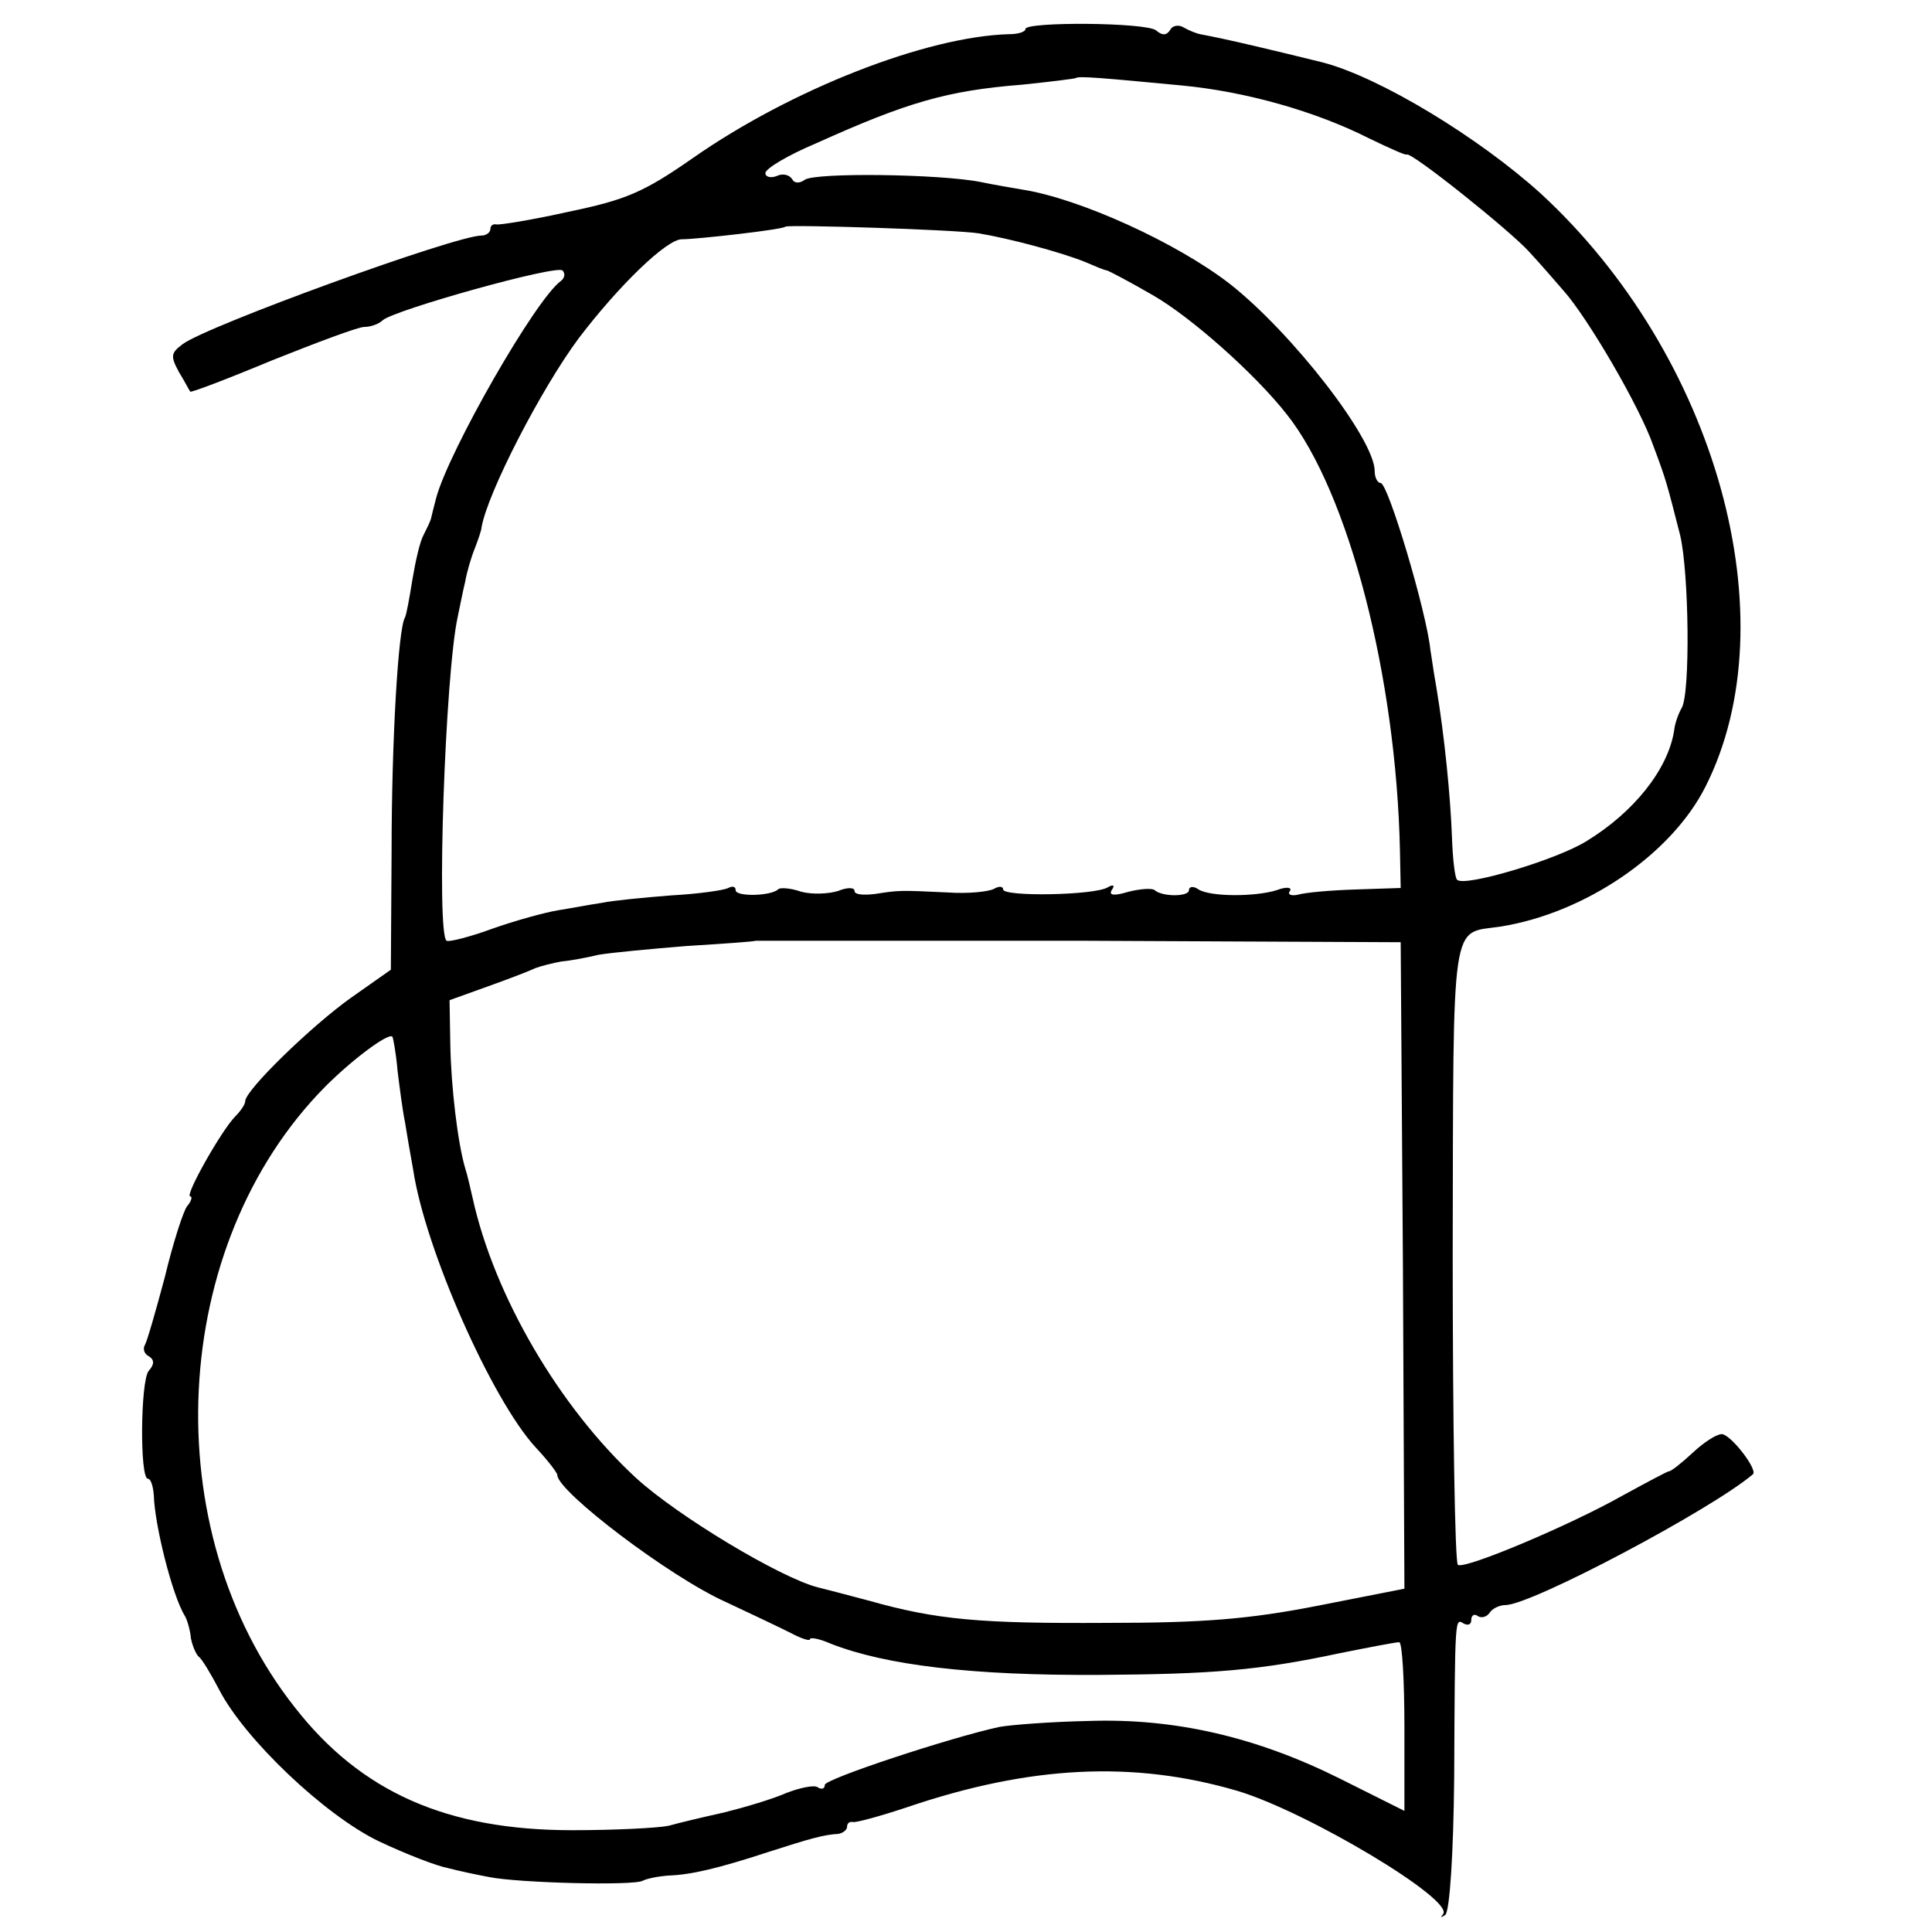 <?xml version="1.0" standalone="no"?>
<!DOCTYPE svg PUBLIC "-//W3C//DTD SVG 20010904//EN"
 "http://www.w3.org/TR/2001/REC-SVG-20010904/DTD/svg10.dtd">
<svg version="1.0" xmlns="http://www.w3.org/2000/svg"
 width="260pt" height="260pt" viewBox="0 0 260 260"
 preserveAspectRatio="xMidYMid meet">
<g transform="translate(0,260) scale(0.1,-0.1)"
fill="#000000" stroke="none">
<path d="M1380 2561 c0 -4 -10 -7 -22 -7 -111 -3 -293 -74 -426 -167 -66 -46
-90 -56 -167 -72 -49 -11 -93 -18 -97 -17 -5 1 -8 -2 -8 -6 0 -5 -6 -9 -12 -9
-35 0 -368 -121 -402 -146 -16 -12 -17 -16 -5 -38 8 -13 14 -25 15 -26 0 -2
50 17 110 42 60 24 116 45 124 45 9 0 20 4 25 9 16 14 234 75 242 67 4 -4 3
-10 -2 -14 -34 -24 -151 -229 -168 -292 -3 -11 -6 -24 -7 -28 -1 -4 -6 -14
-10 -22 -5 -9 -11 -36 -15 -60 -4 -25 -8 -47 -10 -51 -9 -14 -18 -165 -18
-314 l-1 -160 -54 -38 c-52 -37 -142 -124 -142 -139 0 -4 -6 -13 -13 -20 -19
-19 -69 -108 -61 -108 3 0 2 -6 -4 -13 -5 -6 -19 -49 -30 -95 -12 -45 -24 -87
-27 -92 -3 -5 -1 -12 5 -15 8 -5 8 -11 0 -20 -11 -14 -12 -145 -1 -145 4 0 7
-10 8 -22 1 -40 25 -136 42 -163 3 -5 7 -19 8 -30 2 -10 7 -22 11 -25 4 -3 16
-23 27 -44 34 -66 142 -169 215 -204 36 -17 77 -33 93 -36 15 -4 39 -9 55 -12
39 -8 195 -12 207 -5 6 3 21 6 35 7 29 1 65 9 135 32 56 18 74 23 93 24 6 1
12 5 12 10 0 4 3 7 8 6 4 -1 37 8 73 20 165 56 304 63 444 22 94 -28 293 -147
277 -166 -4 -5 -3 -5 3 -1 6 5 11 82 12 185 1 221 1 214 13 207 6 -3 10 -1 10
5 0 6 4 9 9 5 5 -3 12 -1 16 5 3 5 13 10 21 10 35 0 278 129 333 176 7 6 -30
54 -42 54 -7 0 -24 -11 -39 -25 -15 -14 -29 -25 -32 -25 -2 0 -30 -15 -63 -33
-71 -40 -211 -99 -221 -93 -4 2 -7 192 -7 421 1 458 -3 428 64 438 114 18 230
97 276 188 114 225 15 581 -222 799 -83 75 -216 156 -293 176 -65 16 -127 31
-165 38 -5 1 -15 5 -22 9 -6 4 -15 3 -18 -3 -5 -8 -11 -8 -19 -1 -13 11 -176
12 -176 2z m210 -76 c86 -8 181 -35 252 -71 27 -13 49 -23 51 -22 5 5 140
-103 165 -131 13 -14 34 -38 46 -52 33 -37 103 -157 121 -209 18 -48 18 -50
36 -120 12 -50 14 -214 2 -233 -4 -7 -9 -20 -10 -30 -8 -52 -54 -110 -118
-149 -40 -25 -164 -62 -174 -52 -3 2 -6 28 -7 57 -2 55 -10 136 -21 202 -4 22
-7 45 -8 50 -5 51 -57 225 -67 225 -4 0 -8 7 -8 16 0 43 -111 186 -195 252
-71 55 -202 115 -280 127 -11 2 -36 6 -55 10 -55 11 -224 13 -237 3 -7 -5 -14
-5 -17 1 -4 6 -13 8 -21 4 -8 -3 -15 -1 -15 4 0 6 30 24 68 40 122 55 176 71
277 79 39 4 71 8 73 9 3 3 37 0 142 -10z m-273 -199 c42 -7 109 -25 142 -38
14 -6 28 -12 31 -12 3 -1 30 -15 61 -33 51 -29 138 -106 181 -161 83 -105 147
-352 152 -587 l1 -50 -60 -2 c-33 -1 -68 -4 -78 -7 -9 -2 -15 0 -11 5 3 5 -5
6 -18 1 -29 -9 -89 -9 -105 1 -7 5 -13 4 -13 -1 0 -9 -36 -9 -46 0 -3 3 -19 2
-35 -2 -20 -6 -27 -5 -23 2 5 7 2 8 -5 4 -17 -11 -141 -13 -141 -3 0 4 -5 5
-12 1 -7 -4 -35 -7 -63 -5 -64 3 -65 3 -97 -2 -16 -2 -28 -1 -28 4 0 5 -10 5
-22 0 -13 -4 -35 -5 -50 -1 -14 5 -29 6 -31 3 -10 -9 -57 -10 -57 -1 0 5 -4 6
-10 3 -5 -3 -40 -8 -77 -10 -38 -3 -79 -7 -93 -10 -14 -2 -40 -7 -59 -10 -18
-3 -58 -14 -89 -25 -30 -11 -58 -18 -61 -16 -14 9 -2 359 15 436 3 14 7 35 10
47 2 12 8 33 13 45 5 13 9 25 9 28 8 47 81 188 131 255 54 71 119 134 139 133
19 0 136 13 139 17 5 3 228 -4 260 -9z m571 -1389 l2 -435 -117 -23 c-92 -18
-154 -23 -283 -23 -171 -1 -229 4 -321 30 -30 8 -61 16 -69 18 -50 13 -187 95
-244 147 -103 95 -191 245 -220 377 -3 13 -7 31 -10 40 -10 34 -19 109 -20
167 l-1 59 50 18 c28 10 57 21 65 25 8 3 24 7 35 9 11 1 34 5 50 9 17 3 71 8
120 12 50 3 91 6 92 7 1 0 196 0 435 0 l433 -2 3 -435z m-1353 262 c3 -24 7
-55 10 -69 2 -13 7 -42 11 -64 16 -107 106 -310 165 -374 16 -17 29 -34 29
-37 0 -22 151 -137 227 -171 32 -15 70 -33 86 -41 15 -8 27 -12 27 -9 0 3 12
1 28 -6 74 -29 190 -43 362 -42 151 1 214 6 322 29 40 8 76 15 81 15 4 0 7
-51 7 -114 l0 -113 -86 43 c-112 56 -222 82 -339 78 -49 -1 -103 -5 -120 -8
-65 -14 -235 -70 -235 -78 0 -5 -4 -7 -10 -3 -5 3 -24 -1 -42 -8 -18 -8 -55
-19 -83 -26 -27 -6 -61 -14 -75 -18 -14 -3 -72 -6 -130 -6 -168 0 -284 51
-373 165 -189 239 -170 623 41 836 36 36 84 72 90 67 1 -1 5 -22 7 -46z"/>
</g>
</svg>
